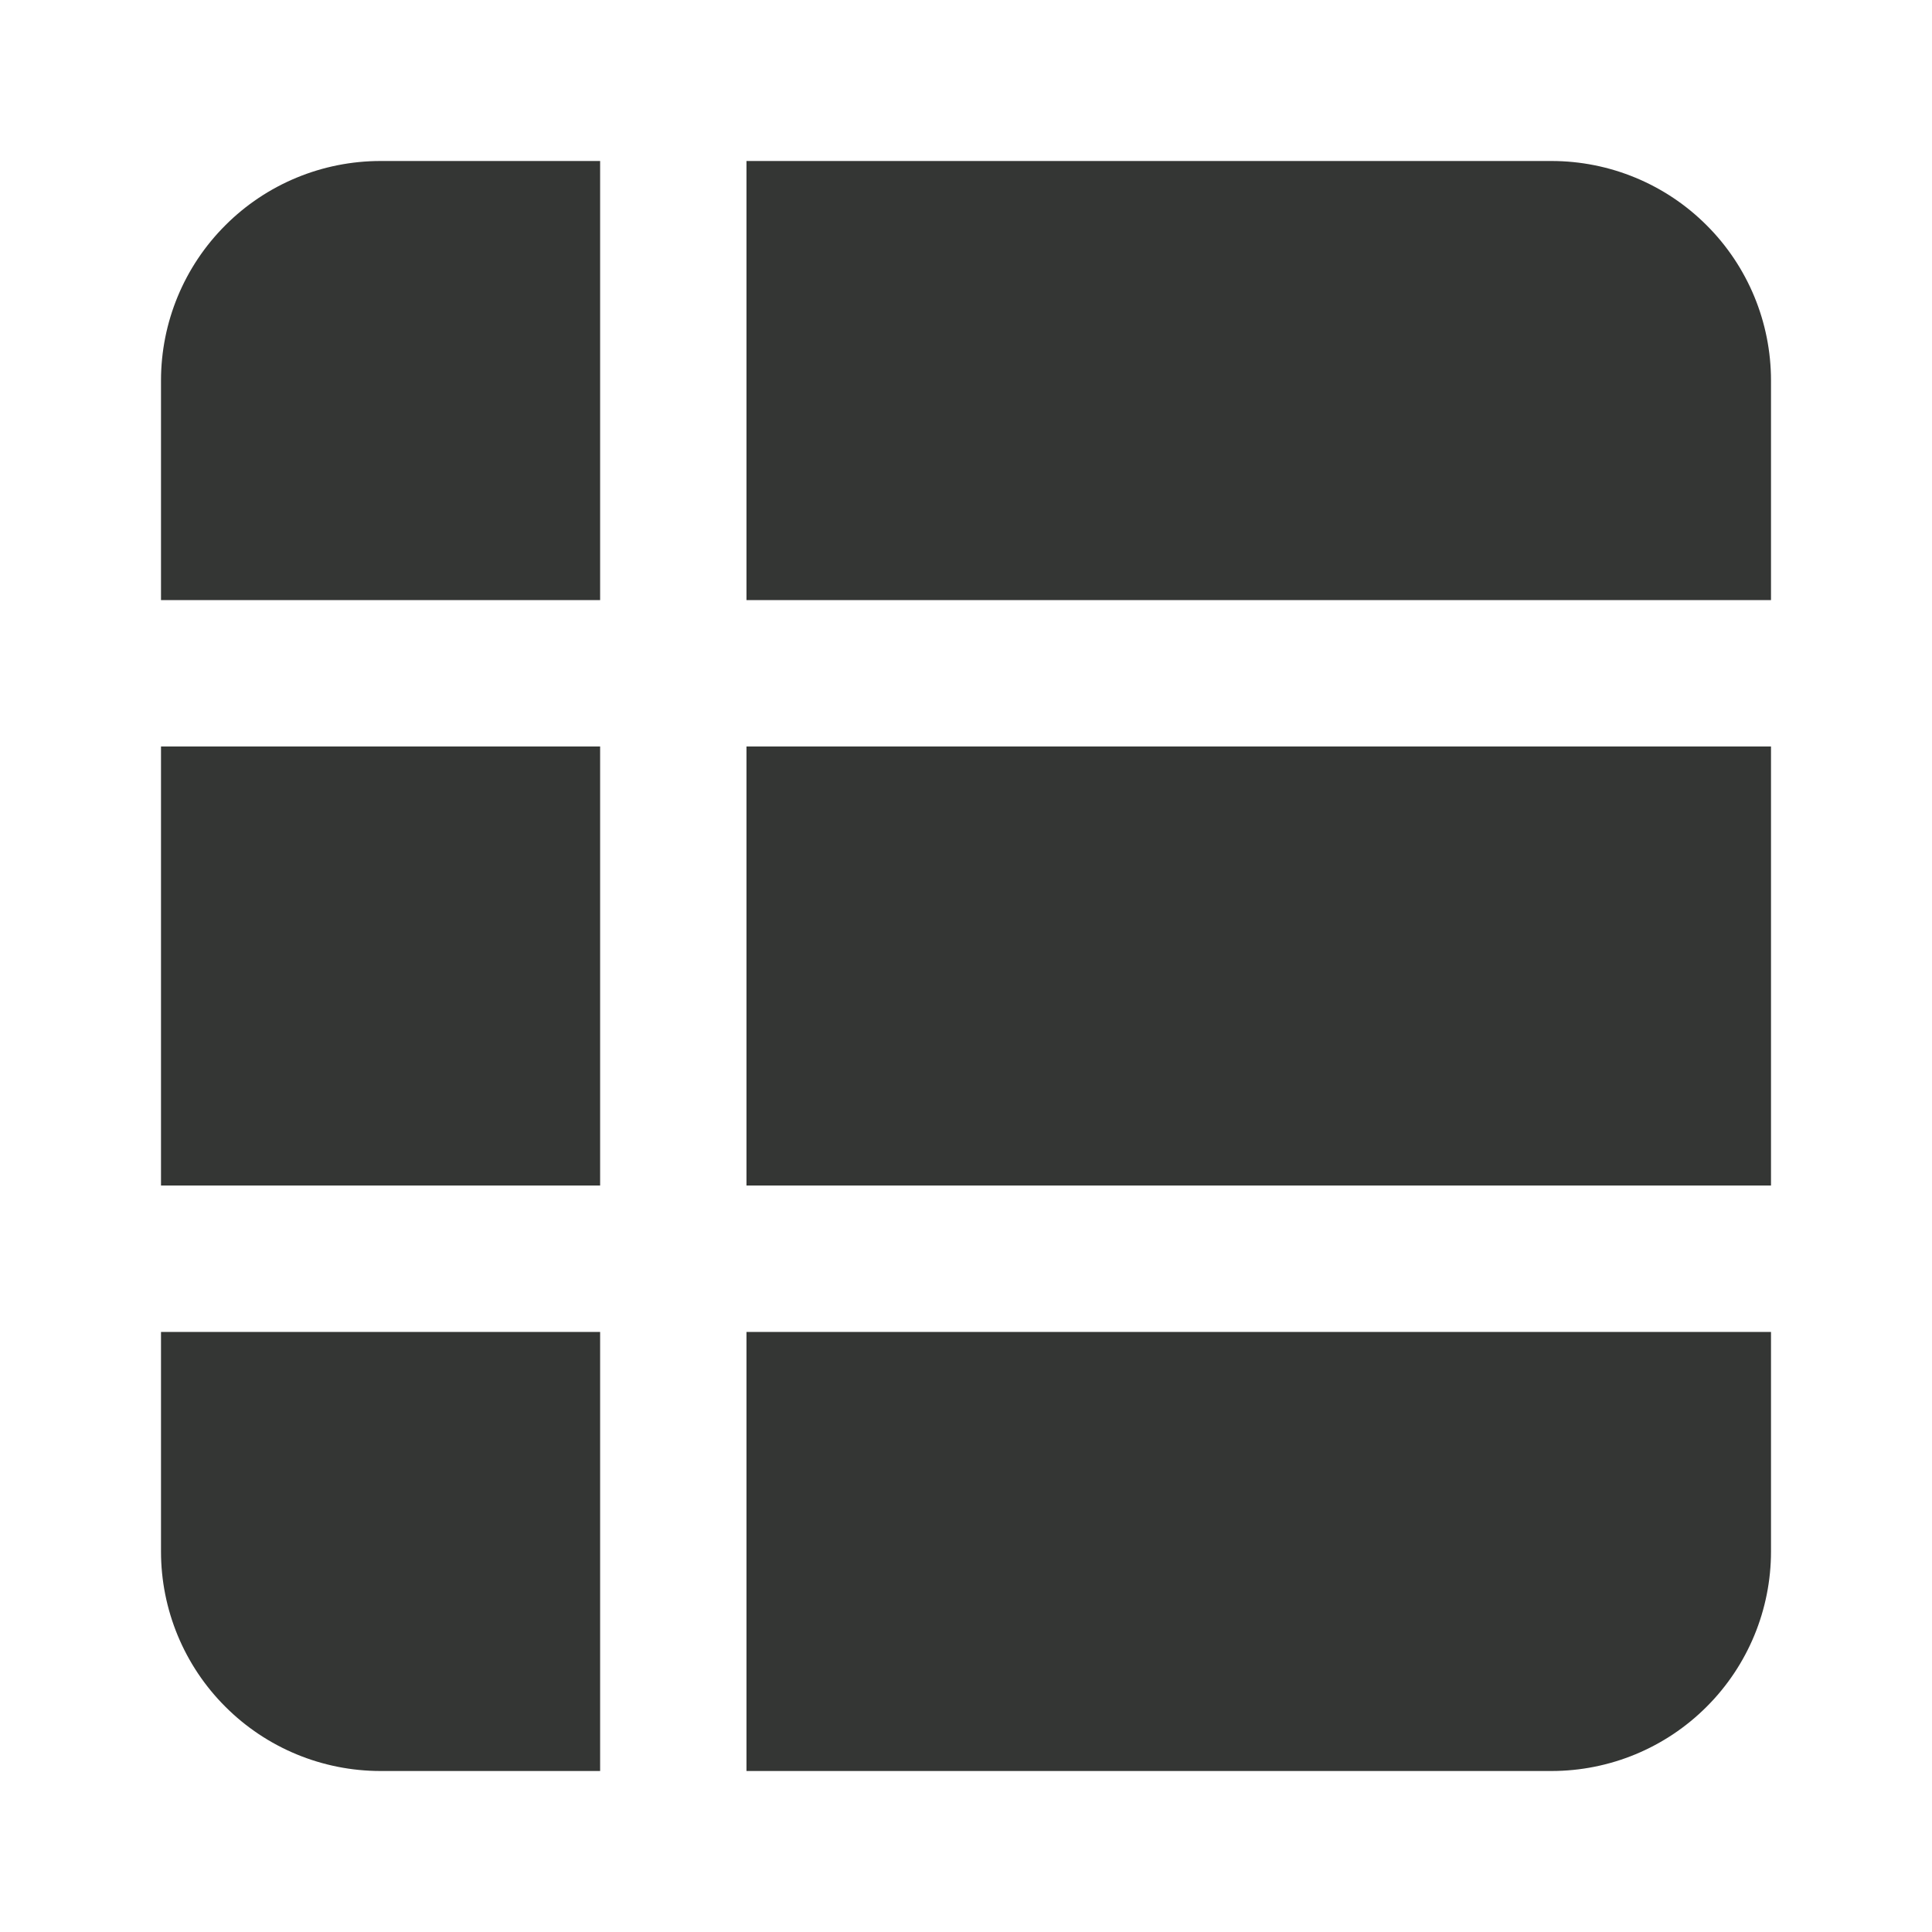 <svg xmlns="http://www.w3.org/2000/svg" fill="none" viewBox="0 0 24 24" height="24" width="24">
<path fill="#343634" d="M2 16.546H7.455V22H4.727C4.004 22 3.31 21.713 2.799 21.201C2.287 20.69 2 19.996 2 19.273V16.546ZM9.273 22H19.273C19.996 22 20.69 21.713 21.201 21.201C21.713 20.69 22 19.996 22 19.273V16.546H9.273V22ZM9.273 14.727H22V9.273H9.273V14.727ZM2 4.727V7.455H7.455V2H4.727C4.004 2 3.31 2.287 2.799 2.799C2.287 3.31 2 4.004 2 4.727ZM2 14.727H7.455V9.273H2V14.727ZM19.273 2H9.273V7.455H22V4.727C22 4.004 21.713 3.31 21.201 2.799C20.69 2.287 19.996 2 19.273 2Z"></path>
</svg>
